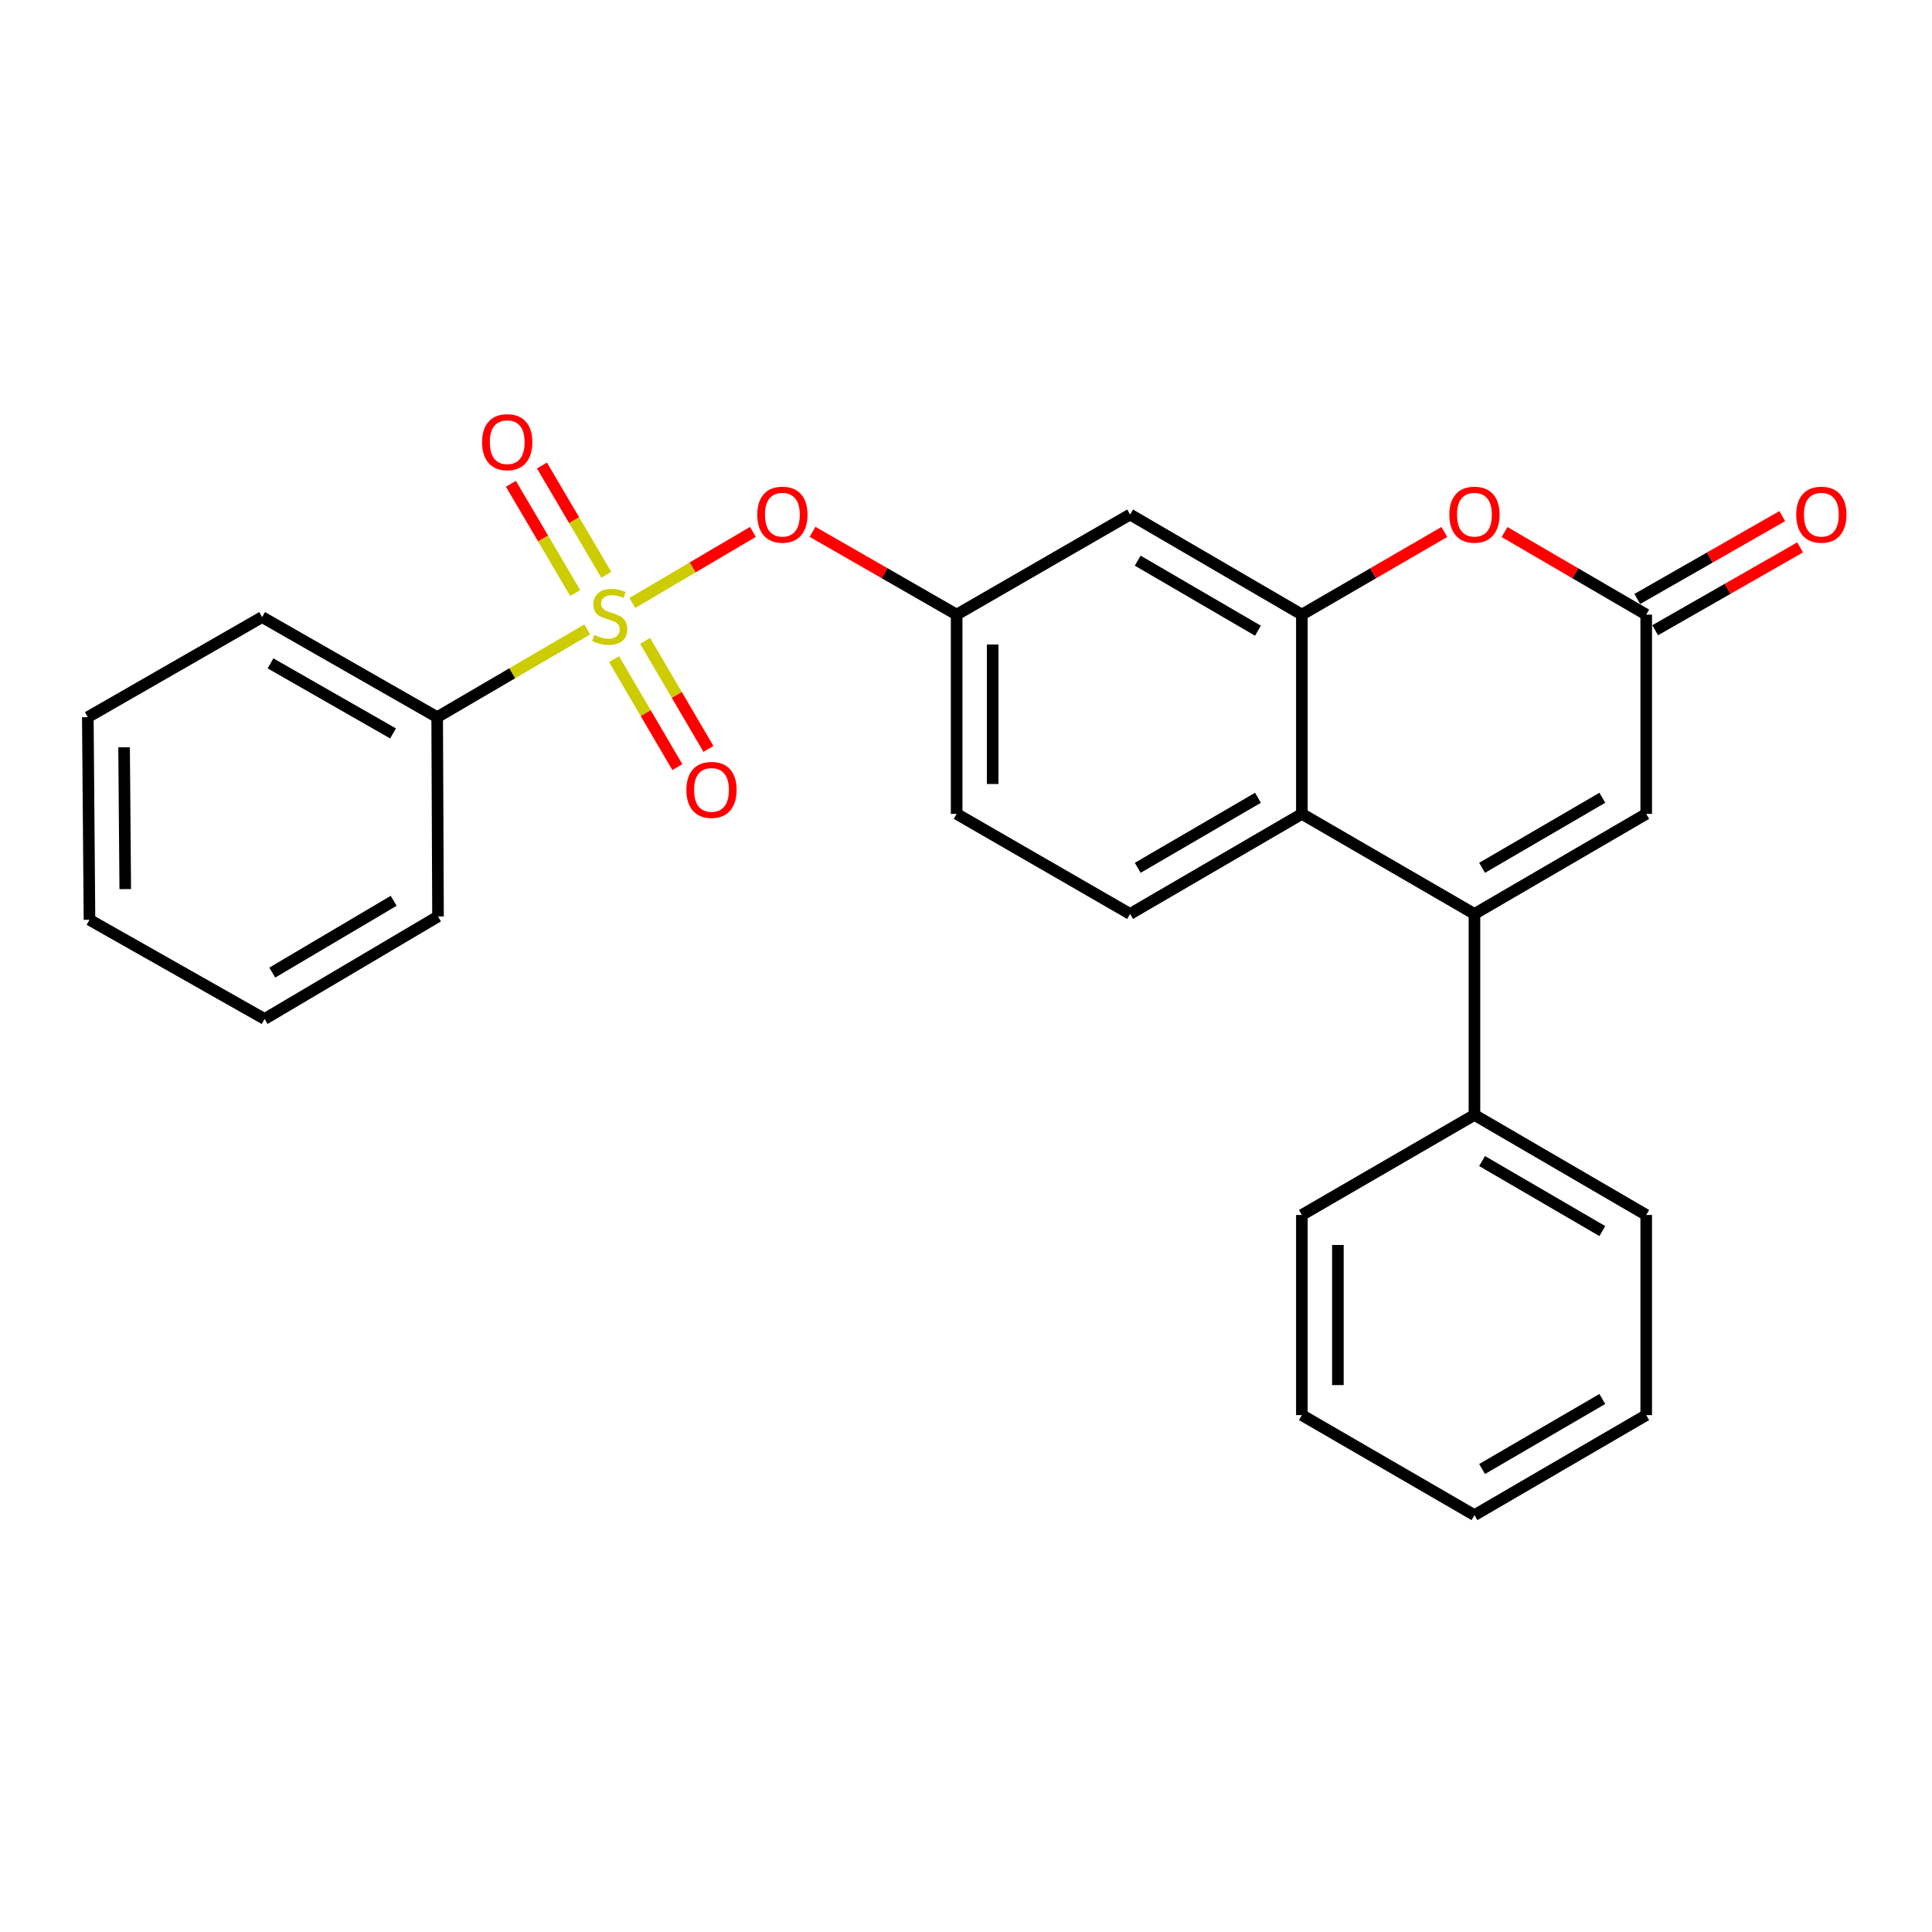 <?xml version='1.0' encoding='iso-8859-1'?>
<svg version='1.1' baseProfile='full'
              xmlns='http://www.w3.org/2000/svg'
                      xmlns:rdkit='http://www.rdkit.org/xml'
                      xmlns:xlink='http://www.w3.org/1999/xlink'
                  xml:space='preserve'
width='1000px' height='1000px' viewBox='0 0 1000 1000'>
<!-- END OF HEADER -->
<rect style='opacity:1.0;fill:#FFFFFF;stroke:none' width='1000' height='1000' x='0' y='0'> </rect>
<path class='bond-6' d='M 327.288,312.089 L 358.5,293.696' style='fill:none;fill-rule:evenodd;stroke:#CCCC00;stroke-width:6px;stroke-linecap:butt;stroke-linejoin:miter;stroke-opacity:1' />
<path class='bond-6' d='M 358.5,293.696 L 389.713,275.304' style='fill:none;fill-rule:evenodd;stroke:#FF0000;stroke-width:6px;stroke-linecap:butt;stroke-linejoin:miter;stroke-opacity:1' />
<path class='bond-8' d='M 313.799,297.502 L 297.156,269.225' style='fill:none;fill-rule:evenodd;stroke:#CCCC00;stroke-width:6px;stroke-linecap:butt;stroke-linejoin:miter;stroke-opacity:1' />
<path class='bond-8' d='M 297.156,269.225 L 280.513,240.948' style='fill:none;fill-rule:evenodd;stroke:#FF0000;stroke-width:6px;stroke-linecap:butt;stroke-linejoin:miter;stroke-opacity:1' />
<path class='bond-8' d='M 297.73,306.96 L 281.087,278.683' style='fill:none;fill-rule:evenodd;stroke:#CCCC00;stroke-width:6px;stroke-linecap:butt;stroke-linejoin:miter;stroke-opacity:1' />
<path class='bond-8' d='M 281.087,278.683 L 264.445,250.405' style='fill:none;fill-rule:evenodd;stroke:#FF0000;stroke-width:6px;stroke-linecap:butt;stroke-linejoin:miter;stroke-opacity:1' />
<path class='bond-9' d='M 317.826,341.166 L 334.217,369.116' style='fill:none;fill-rule:evenodd;stroke:#CCCC00;stroke-width:6px;stroke-linecap:butt;stroke-linejoin:miter;stroke-opacity:1' />
<path class='bond-9' d='M 334.217,369.116 L 350.608,397.065' style='fill:none;fill-rule:evenodd;stroke:#FF0000;stroke-width:6px;stroke-linecap:butt;stroke-linejoin:miter;stroke-opacity:1' />
<path class='bond-9' d='M 333.909,331.734 L 350.301,359.683' style='fill:none;fill-rule:evenodd;stroke:#CCCC00;stroke-width:6px;stroke-linecap:butt;stroke-linejoin:miter;stroke-opacity:1' />
<path class='bond-9' d='M 350.301,359.683 L 366.692,387.633' style='fill:none;fill-rule:evenodd;stroke:#FF0000;stroke-width:6px;stroke-linecap:butt;stroke-linejoin:miter;stroke-opacity:1' />
<path class='bond-10' d='M 303.948,325.79 L 265.115,348.497' style='fill:none;fill-rule:evenodd;stroke:#CCCC00;stroke-width:6px;stroke-linecap:butt;stroke-linejoin:miter;stroke-opacity:1' />
<path class='bond-10' d='M 265.115,348.497 L 226.283,371.205' style='fill:none;fill-rule:evenodd;stroke:#000000;stroke-width:6px;stroke-linecap:butt;stroke-linejoin:miter;stroke-opacity:1' />
<path class='bond-0' d='M 763.175,473.06 L 673.843,421.268' style='fill:none;fill-rule:evenodd;stroke:#000000;stroke-width:6px;stroke-linecap:butt;stroke-linejoin:miter;stroke-opacity:1' />
<path class='bond-5' d='M 763.175,473.06 L 852.082,421.268' style='fill:none;fill-rule:evenodd;stroke:#000000;stroke-width:6px;stroke-linecap:butt;stroke-linejoin:miter;stroke-opacity:1' />
<path class='bond-5' d='M 767.126,449.181 L 829.36,412.926' style='fill:none;fill-rule:evenodd;stroke:#000000;stroke-width:6px;stroke-linecap:butt;stroke-linejoin:miter;stroke-opacity:1' />
<path class='bond-13' d='M 763.175,473.06 L 763.175,577.081' style='fill:none;fill-rule:evenodd;stroke:#000000;stroke-width:6px;stroke-linecap:butt;stroke-linejoin:miter;stroke-opacity:1' />
<path class='bond-1' d='M 673.843,318.118 L 584.936,266.315' style='fill:none;fill-rule:evenodd;stroke:#000000;stroke-width:6px;stroke-linecap:butt;stroke-linejoin:miter;stroke-opacity:1' />
<path class='bond-1' d='M 651.12,326.458 L 588.885,290.195' style='fill:none;fill-rule:evenodd;stroke:#000000;stroke-width:6px;stroke-linecap:butt;stroke-linejoin:miter;stroke-opacity:1' />
<path class='bond-3' d='M 673.843,318.118 L 710.718,296.734' style='fill:none;fill-rule:evenodd;stroke:#000000;stroke-width:6px;stroke-linecap:butt;stroke-linejoin:miter;stroke-opacity:1' />
<path class='bond-3' d='M 710.718,296.734 L 747.593,275.351' style='fill:none;fill-rule:evenodd;stroke:#FF0000;stroke-width:6px;stroke-linecap:butt;stroke-linejoin:miter;stroke-opacity:1' />
<path class='bond-27' d='M 673.843,318.118 L 673.843,421.268' style='fill:none;fill-rule:evenodd;stroke:#000000;stroke-width:6px;stroke-linecap:butt;stroke-linejoin:miter;stroke-opacity:1' />
<path class='bond-2' d='M 673.843,421.268 L 584.936,473.06' style='fill:none;fill-rule:evenodd;stroke:#000000;stroke-width:6px;stroke-linecap:butt;stroke-linejoin:miter;stroke-opacity:1' />
<path class='bond-2' d='M 651.122,412.926 L 588.887,449.181' style='fill:none;fill-rule:evenodd;stroke:#000000;stroke-width:6px;stroke-linecap:butt;stroke-linejoin:miter;stroke-opacity:1' />
<path class='bond-4' d='M 778.747,275.388 L 815.415,296.753' style='fill:none;fill-rule:evenodd;stroke:#FF0000;stroke-width:6px;stroke-linecap:butt;stroke-linejoin:miter;stroke-opacity:1' />
<path class='bond-4' d='M 815.415,296.753 L 852.082,318.118' style='fill:none;fill-rule:evenodd;stroke:#000000;stroke-width:6px;stroke-linecap:butt;stroke-linejoin:miter;stroke-opacity:1' />
<path class='bond-14' d='M 856.708,326.212 L 894.226,304.771' style='fill:none;fill-rule:evenodd;stroke:#000000;stroke-width:6px;stroke-linecap:butt;stroke-linejoin:miter;stroke-opacity:1' />
<path class='bond-14' d='M 894.226,304.771 L 931.745,283.33' style='fill:none;fill-rule:evenodd;stroke:#FF0000;stroke-width:6px;stroke-linecap:butt;stroke-linejoin:miter;stroke-opacity:1' />
<path class='bond-14' d='M 847.456,310.024 L 884.975,288.583' style='fill:none;fill-rule:evenodd;stroke:#000000;stroke-width:6px;stroke-linecap:butt;stroke-linejoin:miter;stroke-opacity:1' />
<path class='bond-14' d='M 884.975,288.583 L 922.493,267.142' style='fill:none;fill-rule:evenodd;stroke:#FF0000;stroke-width:6px;stroke-linecap:butt;stroke-linejoin:miter;stroke-opacity:1' />
<path class='bond-28' d='M 852.082,318.118 L 852.082,421.268' style='fill:none;fill-rule:evenodd;stroke:#000000;stroke-width:6px;stroke-linecap:butt;stroke-linejoin:miter;stroke-opacity:1' />
<path class='bond-12' d='M 420.568,275.275 L 457.863,296.696' style='fill:none;fill-rule:evenodd;stroke:#FF0000;stroke-width:6px;stroke-linecap:butt;stroke-linejoin:miter;stroke-opacity:1' />
<path class='bond-12' d='M 457.863,296.696 L 495.159,318.118' style='fill:none;fill-rule:evenodd;stroke:#000000;stroke-width:6px;stroke-linecap:butt;stroke-linejoin:miter;stroke-opacity:1' />
<path class='bond-7' d='M 584.936,266.315 L 495.159,318.118' style='fill:none;fill-rule:evenodd;stroke:#000000;stroke-width:6px;stroke-linecap:butt;stroke-linejoin:miter;stroke-opacity:1' />
<path class='bond-16' d='M 226.283,371.205 L 135.677,319.402' style='fill:none;fill-rule:evenodd;stroke:#000000;stroke-width:6px;stroke-linecap:butt;stroke-linejoin:miter;stroke-opacity:1' />
<path class='bond-16' d='M 203.438,379.621 L 140.014,343.359' style='fill:none;fill-rule:evenodd;stroke:#000000;stroke-width:6px;stroke-linecap:butt;stroke-linejoin:miter;stroke-opacity:1' />
<path class='bond-17' d='M 226.283,371.205 L 226.718,474.345' style='fill:none;fill-rule:evenodd;stroke:#000000;stroke-width:6px;stroke-linecap:butt;stroke-linejoin:miter;stroke-opacity:1' />
<path class='bond-11' d='M 584.936,473.06 L 495.159,421.268' style='fill:none;fill-rule:evenodd;stroke:#000000;stroke-width:6px;stroke-linecap:butt;stroke-linejoin:miter;stroke-opacity:1' />
<path class='bond-15' d='M 495.159,318.118 L 495.159,421.268' style='fill:none;fill-rule:evenodd;stroke:#000000;stroke-width:6px;stroke-linecap:butt;stroke-linejoin:miter;stroke-opacity:1' />
<path class='bond-15' d='M 513.804,333.59 L 513.804,405.795' style='fill:none;fill-rule:evenodd;stroke:#000000;stroke-width:6px;stroke-linecap:butt;stroke-linejoin:miter;stroke-opacity:1' />
<path class='bond-18' d='M 763.175,577.081 L 852.082,628.863' style='fill:none;fill-rule:evenodd;stroke:#000000;stroke-width:6px;stroke-linecap:butt;stroke-linejoin:miter;stroke-opacity:1' />
<path class='bond-18' d='M 767.127,600.96 L 829.362,637.207' style='fill:none;fill-rule:evenodd;stroke:#000000;stroke-width:6px;stroke-linecap:butt;stroke-linejoin:miter;stroke-opacity:1' />
<path class='bond-19' d='M 763.175,577.081 L 673.843,628.863' style='fill:none;fill-rule:evenodd;stroke:#000000;stroke-width:6px;stroke-linecap:butt;stroke-linejoin:miter;stroke-opacity:1' />
<path class='bond-21' d='M 135.677,319.402 L 45.455,371.205' style='fill:none;fill-rule:evenodd;stroke:#000000;stroke-width:6px;stroke-linecap:butt;stroke-linejoin:miter;stroke-opacity:1' />
<path class='bond-22' d='M 226.718,474.345 L 136.951,527.422' style='fill:none;fill-rule:evenodd;stroke:#000000;stroke-width:6px;stroke-linecap:butt;stroke-linejoin:miter;stroke-opacity:1' />
<path class='bond-22' d='M 203.763,466.257 L 140.926,503.411' style='fill:none;fill-rule:evenodd;stroke:#000000;stroke-width:6px;stroke-linecap:butt;stroke-linejoin:miter;stroke-opacity:1' />
<path class='bond-23' d='M 852.082,628.863 L 852.082,732.458' style='fill:none;fill-rule:evenodd;stroke:#000000;stroke-width:6px;stroke-linecap:butt;stroke-linejoin:miter;stroke-opacity:1' />
<path class='bond-20' d='M 673.843,628.863 L 673.843,732.458' style='fill:none;fill-rule:evenodd;stroke:#000000;stroke-width:6px;stroke-linecap:butt;stroke-linejoin:miter;stroke-opacity:1' />
<path class='bond-20' d='M 692.488,644.402 L 692.488,716.919' style='fill:none;fill-rule:evenodd;stroke:#000000;stroke-width:6px;stroke-linecap:butt;stroke-linejoin:miter;stroke-opacity:1' />
<path class='bond-24' d='M 673.843,732.458 L 763.175,784.23' style='fill:none;fill-rule:evenodd;stroke:#000000;stroke-width:6px;stroke-linecap:butt;stroke-linejoin:miter;stroke-opacity:1' />
<path class='bond-26' d='M 45.455,371.205 L 46.314,476.085' style='fill:none;fill-rule:evenodd;stroke:#000000;stroke-width:6px;stroke-linecap:butt;stroke-linejoin:miter;stroke-opacity:1' />
<path class='bond-26' d='M 64.228,386.784 L 64.83,460.2' style='fill:none;fill-rule:evenodd;stroke:#000000;stroke-width:6px;stroke-linecap:butt;stroke-linejoin:miter;stroke-opacity:1' />
<path class='bond-25' d='M 136.951,527.422 L 46.314,476.085' style='fill:none;fill-rule:evenodd;stroke:#000000;stroke-width:6px;stroke-linecap:butt;stroke-linejoin:miter;stroke-opacity:1' />
<path class='bond-29' d='M 852.082,732.458 L 763.175,784.23' style='fill:none;fill-rule:evenodd;stroke:#000000;stroke-width:6px;stroke-linecap:butt;stroke-linejoin:miter;stroke-opacity:1' />
<path class='bond-29' d='M 829.363,724.111 L 767.128,760.352' style='fill:none;fill-rule:evenodd;stroke:#000000;stroke-width:6px;stroke-linecap:butt;stroke-linejoin:miter;stroke-opacity:1' />
<path  class='atom-0' d='M 307.615 328.687
Q 307.935 328.807, 309.255 329.367
Q 310.575 329.927, 312.015 330.287
Q 313.495 330.607, 314.935 330.607
Q 317.615 330.607, 319.175 329.327
Q 320.735 328.007, 320.735 325.727
Q 320.735 324.167, 319.935 323.207
Q 319.175 322.247, 317.975 321.727
Q 316.775 321.207, 314.775 320.607
Q 312.255 319.847, 310.735 319.127
Q 309.255 318.407, 308.175 316.887
Q 307.135 315.367, 307.135 312.807
Q 307.135 309.247, 309.535 307.047
Q 311.975 304.847, 316.775 304.847
Q 320.055 304.847, 323.775 306.407
L 322.855 309.487
Q 319.455 308.087, 316.895 308.087
Q 314.135 308.087, 312.615 309.247
Q 311.095 310.367, 311.135 312.327
Q 311.135 313.847, 311.895 314.767
Q 312.695 315.687, 313.815 316.207
Q 314.975 316.727, 316.895 317.327
Q 319.455 318.127, 320.975 318.927
Q 322.495 319.727, 323.575 321.367
Q 324.695 322.967, 324.695 325.727
Q 324.695 329.647, 322.055 331.767
Q 319.455 333.847, 315.095 333.847
Q 312.575 333.847, 310.655 333.287
Q 308.775 332.767, 306.535 331.847
L 307.615 328.687
' fill='#CCCC00'/>
<path  class='atom-4' d='M 750.175 266.395
Q 750.175 259.595, 753.535 255.795
Q 756.895 251.995, 763.175 251.995
Q 769.455 251.995, 772.815 255.795
Q 776.175 259.595, 776.175 266.395
Q 776.175 273.275, 772.775 277.195
Q 769.375 281.075, 763.175 281.075
Q 756.935 281.075, 753.535 277.195
Q 750.175 273.315, 750.175 266.395
M 763.175 277.875
Q 767.495 277.875, 769.815 274.995
Q 772.175 272.075, 772.175 266.395
Q 772.175 260.835, 769.815 258.035
Q 767.495 255.195, 763.175 255.195
Q 758.855 255.195, 756.495 257.995
Q 754.175 260.795, 754.175 266.395
Q 754.175 272.115, 756.495 274.995
Q 758.855 277.875, 763.175 277.875
' fill='#FF0000'/>
<path  class='atom-7' d='M 391.967 266.395
Q 391.967 259.595, 395.327 255.795
Q 398.687 251.995, 404.967 251.995
Q 411.247 251.995, 414.607 255.795
Q 417.967 259.595, 417.967 266.395
Q 417.967 273.275, 414.567 277.195
Q 411.167 281.075, 404.967 281.075
Q 398.727 281.075, 395.327 277.195
Q 391.967 273.315, 391.967 266.395
M 404.967 277.875
Q 409.287 277.875, 411.607 274.995
Q 413.967 272.075, 413.967 266.395
Q 413.967 260.835, 411.607 258.035
Q 409.287 255.195, 404.967 255.195
Q 400.647 255.195, 398.287 257.995
Q 395.967 260.795, 395.967 266.395
Q 395.967 272.115, 398.287 274.995
Q 400.647 277.875, 404.967 277.875
' fill='#FF0000'/>
<path  class='atom-9' d='M 249.538 228.866
Q 249.538 222.066, 252.898 218.266
Q 256.258 214.466, 262.538 214.466
Q 268.818 214.466, 272.178 218.266
Q 275.538 222.066, 275.538 228.866
Q 275.538 235.746, 272.138 239.666
Q 268.738 243.546, 262.538 243.546
Q 256.298 243.546, 252.898 239.666
Q 249.538 235.786, 249.538 228.866
M 262.538 240.346
Q 266.858 240.346, 269.178 237.466
Q 271.538 234.546, 271.538 228.866
Q 271.538 223.306, 269.178 220.506
Q 266.858 217.666, 262.538 217.666
Q 258.218 217.666, 255.858 220.466
Q 253.538 223.266, 253.538 228.866
Q 253.538 234.586, 255.858 237.466
Q 258.218 240.346, 262.538 240.346
' fill='#FF0000'/>
<path  class='atom-10' d='M 355.277 408.845
Q 355.277 402.045, 358.637 398.245
Q 361.997 394.445, 368.277 394.445
Q 374.557 394.445, 377.917 398.245
Q 381.277 402.045, 381.277 408.845
Q 381.277 415.725, 377.877 419.645
Q 374.477 423.525, 368.277 423.525
Q 362.037 423.525, 358.637 419.645
Q 355.277 415.765, 355.277 408.845
M 368.277 420.325
Q 372.597 420.325, 374.917 417.445
Q 377.277 414.525, 377.277 408.845
Q 377.277 403.285, 374.917 400.485
Q 372.597 397.645, 368.277 397.645
Q 363.957 397.645, 361.597 400.445
Q 359.277 403.245, 359.277 408.845
Q 359.277 414.565, 361.597 417.445
Q 363.957 420.325, 368.277 420.325
' fill='#FF0000'/>
<path  class='atom-15' d='M 929.729 266.395
Q 929.729 259.595, 933.089 255.795
Q 936.449 251.995, 942.729 251.995
Q 949.009 251.995, 952.369 255.795
Q 955.729 259.595, 955.729 266.395
Q 955.729 273.275, 952.329 277.195
Q 948.929 281.075, 942.729 281.075
Q 936.489 281.075, 933.089 277.195
Q 929.729 273.315, 929.729 266.395
M 942.729 277.875
Q 947.049 277.875, 949.369 274.995
Q 951.729 272.075, 951.729 266.395
Q 951.729 260.835, 949.369 258.035
Q 947.049 255.195, 942.729 255.195
Q 938.409 255.195, 936.049 257.995
Q 933.729 260.795, 933.729 266.395
Q 933.729 272.115, 936.049 274.995
Q 938.409 277.875, 942.729 277.875
' fill='#FF0000'/>
</svg>
